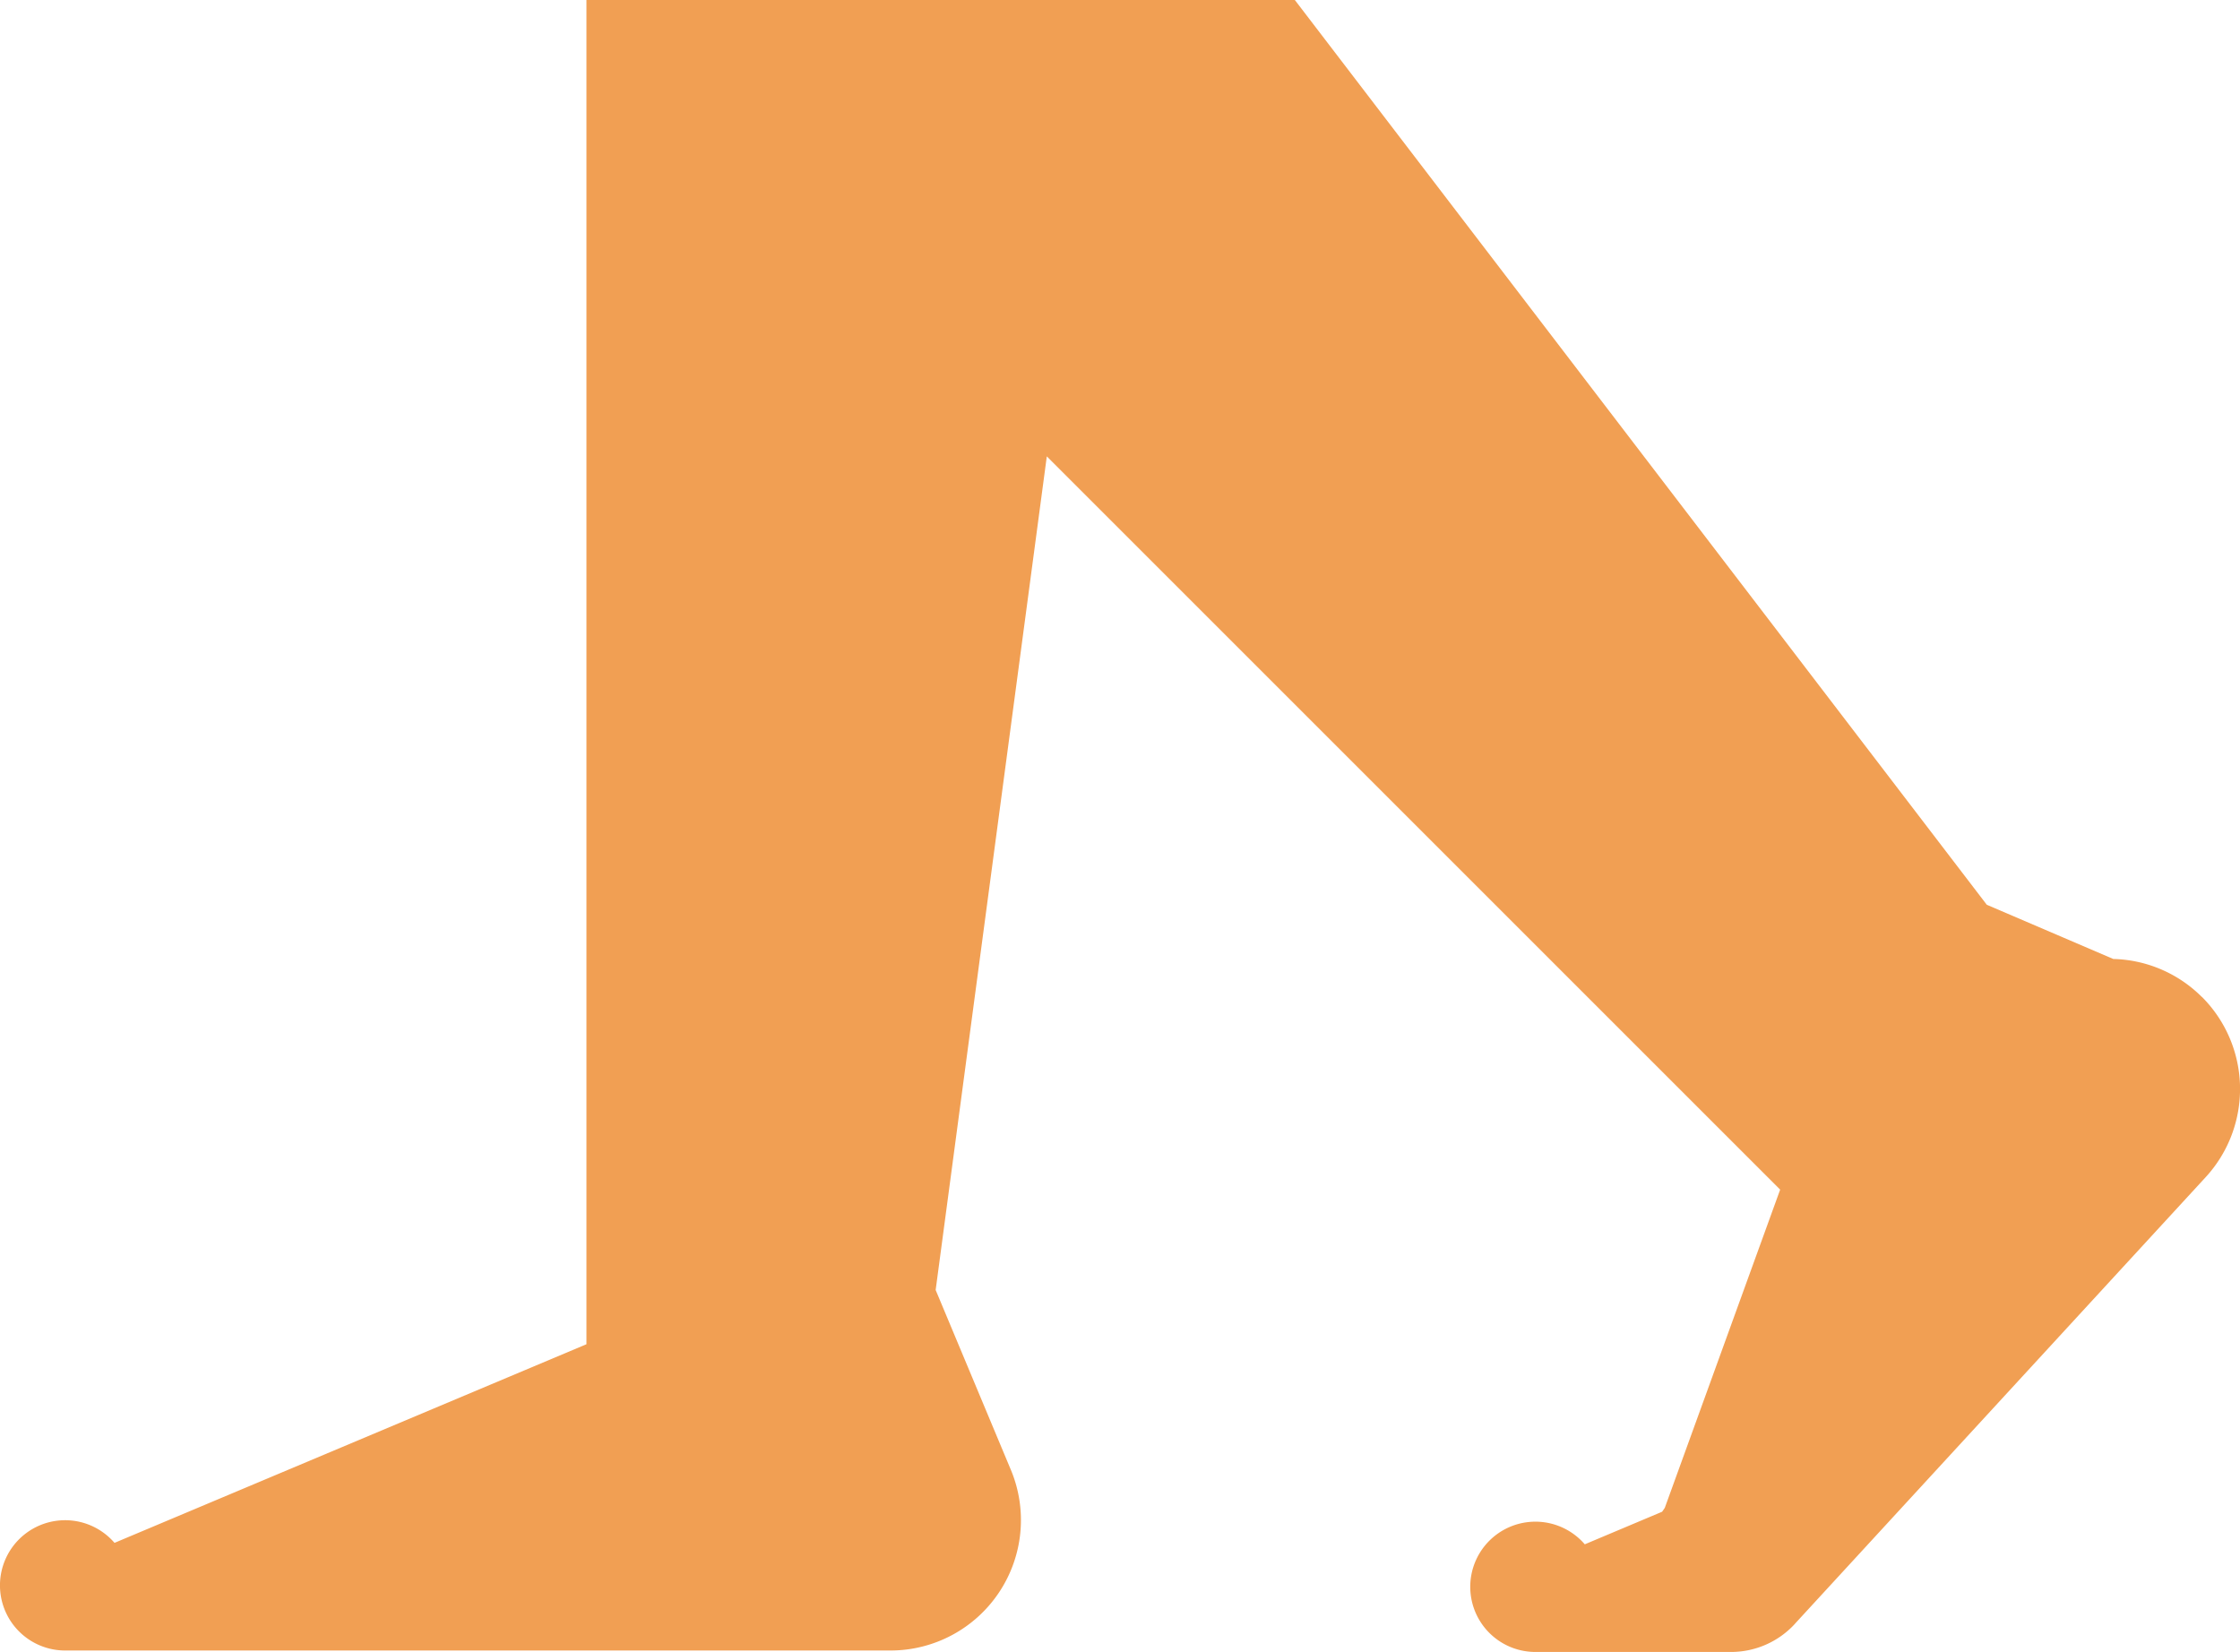 <svg id="legs" xmlns="http://www.w3.org/2000/svg" viewBox="0 0 507.44 374.29"><defs><style>.cls-1{fill:#f19f53;}</style></defs><title>legs</title><path class="cls-1" d="M532.54,311.68h0a29.37,29.37,0,0,0-20.06-8.6L483.83,290.8l-156.76-205H166.6V390.37l-106.91,45a14.76,14.76,0,1,0-11.18,24.39h187a29.55,29.55,0,0,0,27.26-40.88l-.06-.14-17-40.66,25.18-188.87L428.15,346.47l8.87,8.87-26.14,72.11-.6.87-17.52,7.38a14.76,14.76,0,1,0-11.18,24.39h44.28a19.62,19.62,0,0,0,14.49-6.36l.08-.1,93-101.13a29.52,29.52,0,0,0-.88-40.84" transform="translate(-33.75 -85.81)"/></svg>